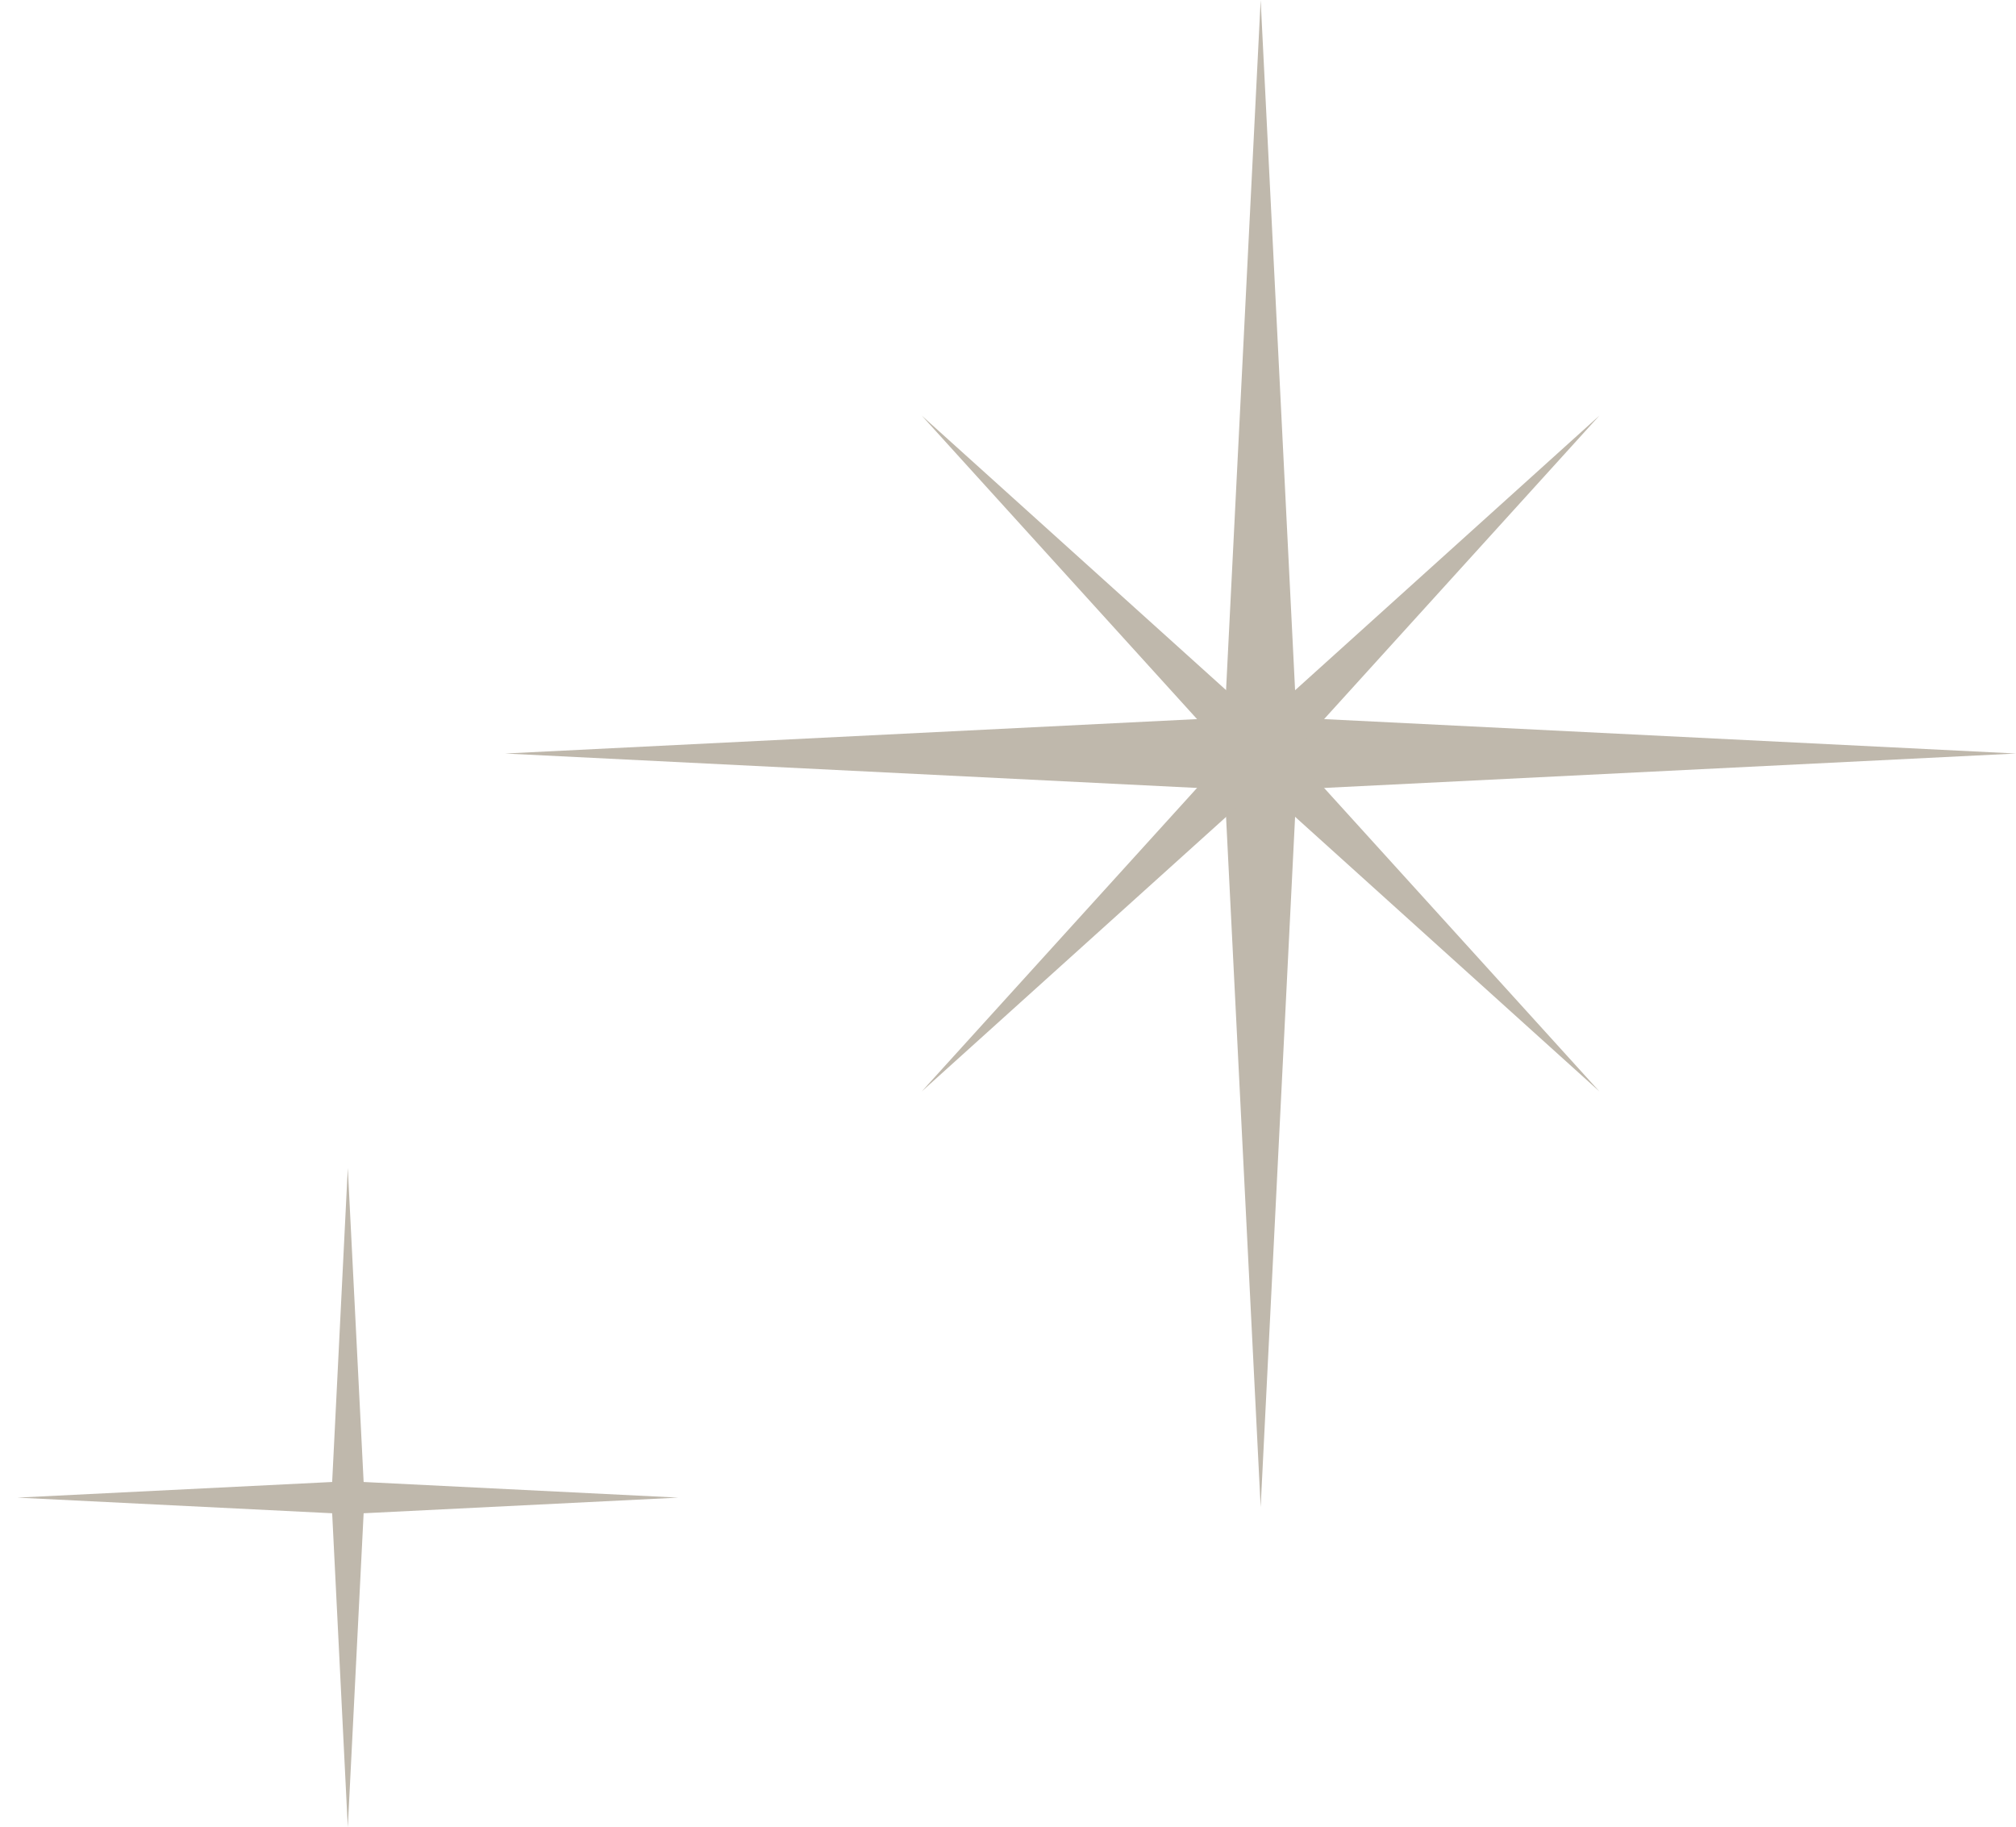 <svg width="107" height="97" viewBox="0 0 107 97" fill="none" xmlns="http://www.w3.org/2000/svg">
<path d="M17.63 80.33L0.92 79.5L17.63 78.67L18.46 62L19.3 78.67L36 79.5L19.3 80.33L18.46 97L17.63 80.33Z" fill="#BFB8AC"/>
<path d="M65 41.9L26.81 40L65 38.1L66.91 0L68.81 38.1L107 40L68.81 41.9L66.91 80L65 41.9Z" fill="#BFB8AC"/>
<path d="M66.91 41.71L48.92 57.94L65.19 40L48.92 22.06L66.91 38.29L84.89 22.06L68.62 40L84.89 57.94L66.91 41.71Z" fill="#BFB8AC"/>
</svg>
